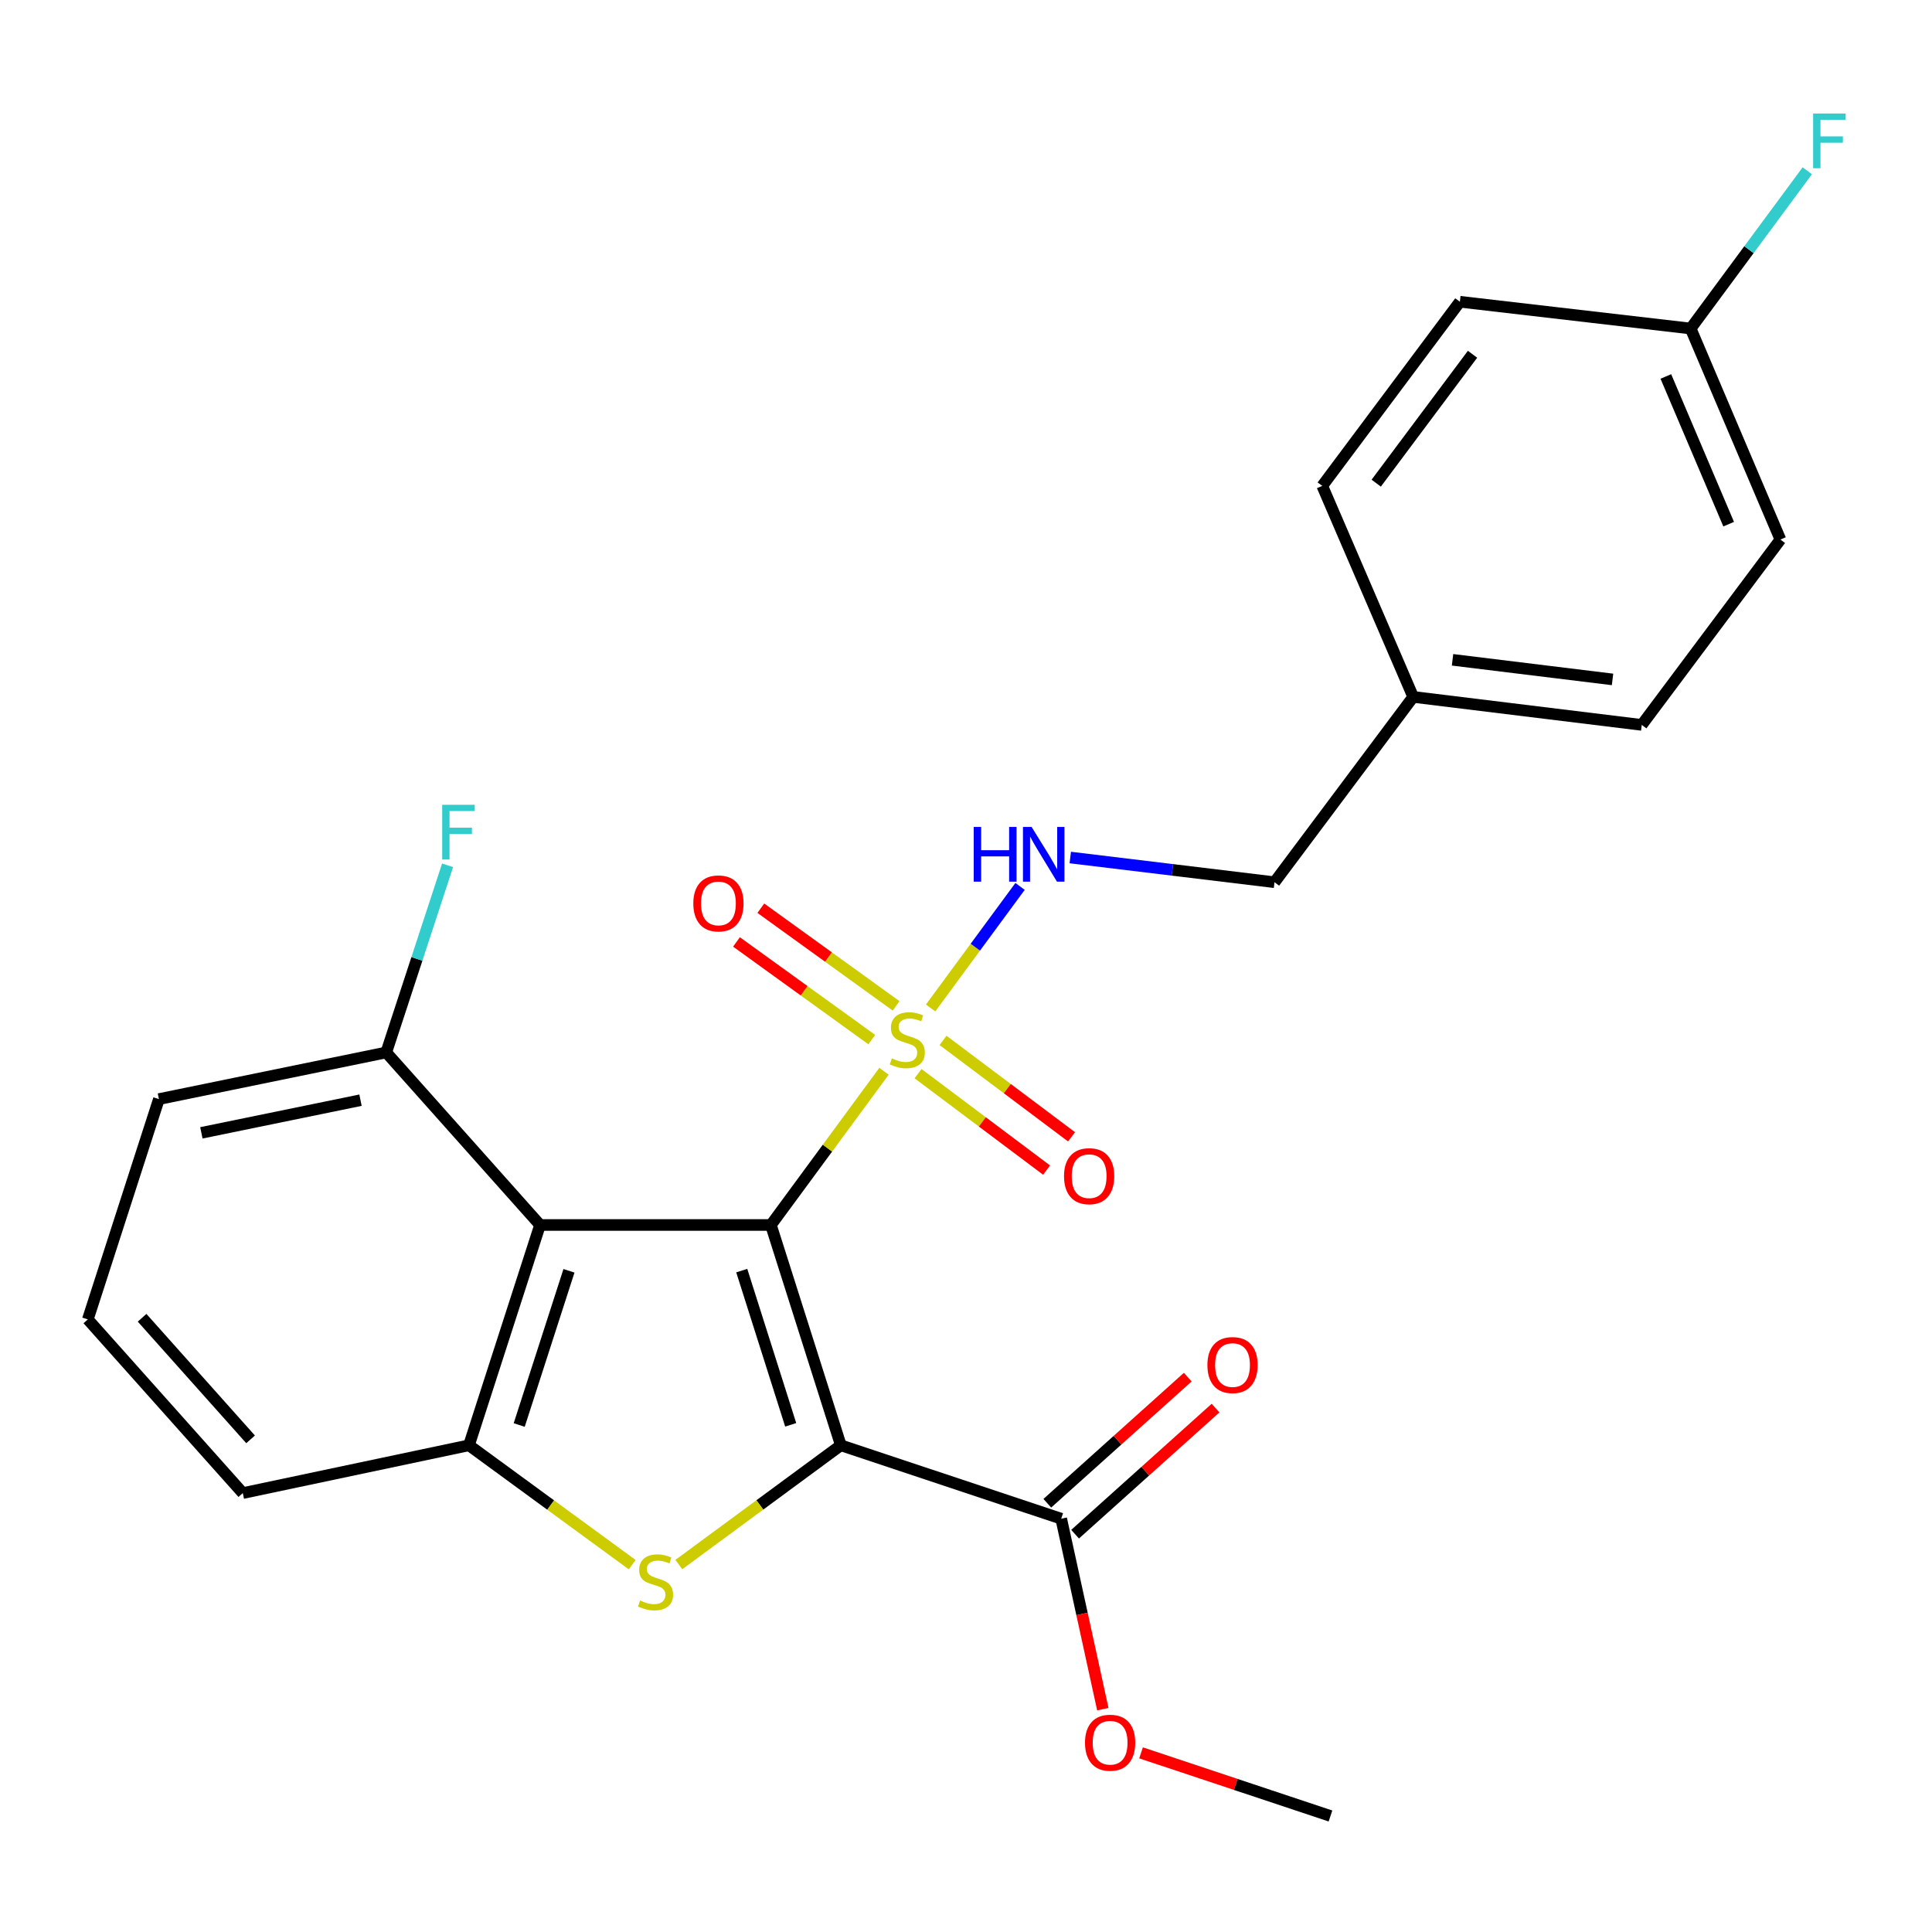 <?xml version='1.0' encoding='iso-8859-1'?>
<svg version='1.1' baseProfile='full'
              xmlns='http://www.w3.org/2000/svg'
                      xmlns:rdkit='http://www.rdkit.org/xml'
                      xmlns:xlink='http://www.w3.org/1999/xlink'
                  xml:space='preserve'
width='1000px' height='1000px' viewBox='0 0 1000 1000'>
<!-- END OF HEADER -->
<rect style='opacity:1.0;fill:#FFFFFF;stroke:none' width='1000' height='1000' x='0' y='0'> </rect>
<path class='bond-0' d='M 399.021,634.051 L 435.212,748.079' style='fill:none;fill-rule:evenodd;stroke:#000000;stroke-width:6px;stroke-linecap:butt;stroke-linejoin:miter;stroke-opacity:1' />
<path class='bond-0' d='M 383.93,657.668 L 409.264,737.487' style='fill:none;fill-rule:evenodd;stroke:#000000;stroke-width:6px;stroke-linecap:butt;stroke-linejoin:miter;stroke-opacity:1' />
<path class='bond-1' d='M 399.021,634.051 L 428.292,594.267' style='fill:none;fill-rule:evenodd;stroke:#000000;stroke-width:6px;stroke-linecap:butt;stroke-linejoin:miter;stroke-opacity:1' />
<path class='bond-1' d='M 428.292,594.267 L 457.563,554.483' style='fill:none;fill-rule:evenodd;stroke:#CCCC00;stroke-width:6px;stroke-linecap:butt;stroke-linejoin:miter;stroke-opacity:1' />
<path class='bond-3' d='M 399.021,634.051 L 279.527,634.051' style='fill:none;fill-rule:evenodd;stroke:#000000;stroke-width:6px;stroke-linecap:butt;stroke-linejoin:miter;stroke-opacity:1' />
<path class='bond-2' d='M 435.212,748.079 L 393.287,778.947' style='fill:none;fill-rule:evenodd;stroke:#000000;stroke-width:6px;stroke-linecap:butt;stroke-linejoin:miter;stroke-opacity:1' />
<path class='bond-2' d='M 393.287,778.947 L 351.361,809.814' style='fill:none;fill-rule:evenodd;stroke:#CCCC00;stroke-width:6px;stroke-linecap:butt;stroke-linejoin:miter;stroke-opacity:1' />
<path class='bond-5' d='M 435.212,748.079 L 549.276,786.088' style='fill:none;fill-rule:evenodd;stroke:#000000;stroke-width:6px;stroke-linecap:butt;stroke-linejoin:miter;stroke-opacity:1' />
<path class='bond-6' d='M 481.679,521.715 L 504.83,490.265' style='fill:none;fill-rule:evenodd;stroke:#CCCC00;stroke-width:6px;stroke-linecap:butt;stroke-linejoin:miter;stroke-opacity:1' />
<path class='bond-6' d='M 504.83,490.265 L 527.981,458.815' style='fill:none;fill-rule:evenodd;stroke:#0000FF;stroke-width:6px;stroke-linecap:butt;stroke-linejoin:miter;stroke-opacity:1' />
<path class='bond-7' d='M 463.827,520.637 L 428.814,495.364' style='fill:none;fill-rule:evenodd;stroke:#CCCC00;stroke-width:6px;stroke-linecap:butt;stroke-linejoin:miter;stroke-opacity:1' />
<path class='bond-7' d='M 428.814,495.364 L 393.8,470.091' style='fill:none;fill-rule:evenodd;stroke:#FF0000;stroke-width:6px;stroke-linecap:butt;stroke-linejoin:miter;stroke-opacity:1' />
<path class='bond-7' d='M 451.227,538.093 L 416.214,512.82' style='fill:none;fill-rule:evenodd;stroke:#CCCC00;stroke-width:6px;stroke-linecap:butt;stroke-linejoin:miter;stroke-opacity:1' />
<path class='bond-7' d='M 416.214,512.82 L 381.201,487.547' style='fill:none;fill-rule:evenodd;stroke:#FF0000;stroke-width:6px;stroke-linecap:butt;stroke-linejoin:miter;stroke-opacity:1' />
<path class='bond-8' d='M 475.183,555.724 L 508.446,580.681' style='fill:none;fill-rule:evenodd;stroke:#CCCC00;stroke-width:6px;stroke-linecap:butt;stroke-linejoin:miter;stroke-opacity:1' />
<path class='bond-8' d='M 508.446,580.681 L 541.71,605.639' style='fill:none;fill-rule:evenodd;stroke:#FF0000;stroke-width:6px;stroke-linecap:butt;stroke-linejoin:miter;stroke-opacity:1' />
<path class='bond-8' d='M 488.103,538.504 L 521.367,563.461' style='fill:none;fill-rule:evenodd;stroke:#CCCC00;stroke-width:6px;stroke-linecap:butt;stroke-linejoin:miter;stroke-opacity:1' />
<path class='bond-8' d='M 521.367,563.461 L 554.63,588.418' style='fill:none;fill-rule:evenodd;stroke:#FF0000;stroke-width:6px;stroke-linecap:butt;stroke-linejoin:miter;stroke-opacity:1' />
<path class='bond-25' d='M 327.233,809.865 L 284.985,778.972' style='fill:none;fill-rule:evenodd;stroke:#CCCC00;stroke-width:6px;stroke-linecap:butt;stroke-linejoin:miter;stroke-opacity:1' />
<path class='bond-25' d='M 284.985,778.972 L 242.737,748.079' style='fill:none;fill-rule:evenodd;stroke:#000000;stroke-width:6px;stroke-linecap:butt;stroke-linejoin:miter;stroke-opacity:1' />
<path class='bond-4' d='M 279.527,634.051 L 242.737,748.079' style='fill:none;fill-rule:evenodd;stroke:#000000;stroke-width:6px;stroke-linecap:butt;stroke-linejoin:miter;stroke-opacity:1' />
<path class='bond-4' d='M 294.497,657.765 L 268.744,737.585' style='fill:none;fill-rule:evenodd;stroke:#000000;stroke-width:6px;stroke-linecap:butt;stroke-linejoin:miter;stroke-opacity:1' />
<path class='bond-9' d='M 279.527,634.051 L 199.92,544.744' style='fill:none;fill-rule:evenodd;stroke:#000000;stroke-width:6px;stroke-linecap:butt;stroke-linejoin:miter;stroke-opacity:1' />
<path class='bond-16' d='M 242.737,748.079 L 125.671,772.824' style='fill:none;fill-rule:evenodd;stroke:#000000;stroke-width:6px;stroke-linecap:butt;stroke-linejoin:miter;stroke-opacity:1' />
<path class='bond-10' d='M 556.468,794.098 L 592.814,761.462' style='fill:none;fill-rule:evenodd;stroke:#000000;stroke-width:6px;stroke-linecap:butt;stroke-linejoin:miter;stroke-opacity:1' />
<path class='bond-10' d='M 592.814,761.462 L 629.161,728.827' style='fill:none;fill-rule:evenodd;stroke:#FF0000;stroke-width:6px;stroke-linecap:butt;stroke-linejoin:miter;stroke-opacity:1' />
<path class='bond-10' d='M 542.085,778.079 L 578.431,745.443' style='fill:none;fill-rule:evenodd;stroke:#000000;stroke-width:6px;stroke-linecap:butt;stroke-linejoin:miter;stroke-opacity:1' />
<path class='bond-10' d='M 578.431,745.443 L 614.778,712.808' style='fill:none;fill-rule:evenodd;stroke:#FF0000;stroke-width:6px;stroke-linecap:butt;stroke-linejoin:miter;stroke-opacity:1' />
<path class='bond-12' d='M 549.276,786.088 L 560.047,835.375' style='fill:none;fill-rule:evenodd;stroke:#000000;stroke-width:6px;stroke-linecap:butt;stroke-linejoin:miter;stroke-opacity:1' />
<path class='bond-12' d='M 560.047,835.375 L 570.818,884.661' style='fill:none;fill-rule:evenodd;stroke:#FF0000;stroke-width:6px;stroke-linecap:butt;stroke-linejoin:miter;stroke-opacity:1' />
<path class='bond-11' d='M 553.97,443.849 L 606.825,450.241' style='fill:none;fill-rule:evenodd;stroke:#0000FF;stroke-width:6px;stroke-linecap:butt;stroke-linejoin:miter;stroke-opacity:1' />
<path class='bond-11' d='M 606.825,450.241 L 659.68,456.634' style='fill:none;fill-rule:evenodd;stroke:#000000;stroke-width:6px;stroke-linecap:butt;stroke-linejoin:miter;stroke-opacity:1' />
<path class='bond-14' d='M 199.92,544.744 L 215.795,496.31' style='fill:none;fill-rule:evenodd;stroke:#000000;stroke-width:6px;stroke-linecap:butt;stroke-linejoin:miter;stroke-opacity:1' />
<path class='bond-14' d='M 215.795,496.31 L 231.671,447.876' style='fill:none;fill-rule:evenodd;stroke:#33CCCC;stroke-width:6px;stroke-linecap:butt;stroke-linejoin:miter;stroke-opacity:1' />
<path class='bond-23' d='M 199.92,544.744 L 82.256,568.892' style='fill:none;fill-rule:evenodd;stroke:#000000;stroke-width:6px;stroke-linecap:butt;stroke-linejoin:miter;stroke-opacity:1' />
<path class='bond-23' d='M 186.598,569.455 L 104.233,586.358' style='fill:none;fill-rule:evenodd;stroke:#000000;stroke-width:6px;stroke-linecap:butt;stroke-linejoin:miter;stroke-opacity:1' />
<path class='bond-15' d='M 659.68,456.634 L 731.465,360.713' style='fill:none;fill-rule:evenodd;stroke:#000000;stroke-width:6px;stroke-linecap:butt;stroke-linejoin:miter;stroke-opacity:1' />
<path class='bond-24' d='M 590.601,907.28 L 639.624,923.618' style='fill:none;fill-rule:evenodd;stroke:#FF0000;stroke-width:6px;stroke-linecap:butt;stroke-linejoin:miter;stroke-opacity:1' />
<path class='bond-24' d='M 639.624,923.618 L 688.648,939.956' style='fill:none;fill-rule:evenodd;stroke:#000000;stroke-width:6px;stroke-linecap:butt;stroke-linejoin:miter;stroke-opacity:1' />
<path class='bond-13' d='M 875.083,170.045 L 921.536,279.265' style='fill:none;fill-rule:evenodd;stroke:#000000;stroke-width:6px;stroke-linecap:butt;stroke-linejoin:miter;stroke-opacity:1' />
<path class='bond-13' d='M 862.24,194.854 L 894.757,271.308' style='fill:none;fill-rule:evenodd;stroke:#000000;stroke-width:6px;stroke-linecap:butt;stroke-linejoin:miter;stroke-opacity:1' />
<path class='bond-17' d='M 875.083,170.045 L 905.267,129.217' style='fill:none;fill-rule:evenodd;stroke:#000000;stroke-width:6px;stroke-linecap:butt;stroke-linejoin:miter;stroke-opacity:1' />
<path class='bond-17' d='M 905.267,129.217 L 935.452,88.39' style='fill:none;fill-rule:evenodd;stroke:#33CCCC;stroke-width:6px;stroke-linecap:butt;stroke-linejoin:miter;stroke-opacity:1' />
<path class='bond-27' d='M 875.083,170.045 L 755.625,156.183' style='fill:none;fill-rule:evenodd;stroke:#000000;stroke-width:6px;stroke-linecap:butt;stroke-linejoin:miter;stroke-opacity:1' />
<path class='bond-20' d='M 731.465,360.713 L 684.402,251.493' style='fill:none;fill-rule:evenodd;stroke:#000000;stroke-width:6px;stroke-linecap:butt;stroke-linejoin:miter;stroke-opacity:1' />
<path class='bond-21' d='M 731.465,360.713 L 849.775,375.209' style='fill:none;fill-rule:evenodd;stroke:#000000;stroke-width:6px;stroke-linecap:butt;stroke-linejoin:miter;stroke-opacity:1' />
<path class='bond-21' d='M 751.83,341.519 L 834.647,351.666' style='fill:none;fill-rule:evenodd;stroke:#000000;stroke-width:6px;stroke-linecap:butt;stroke-linejoin:miter;stroke-opacity:1' />
<path class='bond-26' d='M 125.671,772.824 L 45.455,682.92' style='fill:none;fill-rule:evenodd;stroke:#000000;stroke-width:6px;stroke-linecap:butt;stroke-linejoin:miter;stroke-opacity:1' />
<path class='bond-26' d='M 129.702,745.006 L 73.551,682.073' style='fill:none;fill-rule:evenodd;stroke:#000000;stroke-width:6px;stroke-linecap:butt;stroke-linejoin:miter;stroke-opacity:1' />
<path class='bond-18' d='M 755.625,156.183 L 684.402,251.493' style='fill:none;fill-rule:evenodd;stroke:#000000;stroke-width:6px;stroke-linecap:butt;stroke-linejoin:miter;stroke-opacity:1' />
<path class='bond-18' d='M 762.186,183.366 L 712.331,250.083' style='fill:none;fill-rule:evenodd;stroke:#000000;stroke-width:6px;stroke-linecap:butt;stroke-linejoin:miter;stroke-opacity:1' />
<path class='bond-19' d='M 921.536,279.265 L 849.775,375.209' style='fill:none;fill-rule:evenodd;stroke:#000000;stroke-width:6px;stroke-linecap:butt;stroke-linejoin:miter;stroke-opacity:1' />
<path class='bond-22' d='M 45.455,682.92 L 82.256,568.892' style='fill:none;fill-rule:evenodd;stroke:#000000;stroke-width:6px;stroke-linecap:butt;stroke-linejoin:miter;stroke-opacity:1' />
<path  class='atom-2' d='M 461.621 547.814
Q 461.941 547.934, 463.261 548.494
Q 464.581 549.054, 466.021 549.414
Q 467.501 549.734, 468.941 549.734
Q 471.621 549.734, 473.181 548.454
Q 474.741 547.134, 474.741 544.854
Q 474.741 543.294, 473.941 542.334
Q 473.181 541.374, 471.981 540.854
Q 470.781 540.334, 468.781 539.734
Q 466.261 538.974, 464.741 538.254
Q 463.261 537.534, 462.181 536.014
Q 461.141 534.494, 461.141 531.934
Q 461.141 528.374, 463.541 526.174
Q 465.981 523.974, 470.781 523.974
Q 474.061 523.974, 477.781 525.534
L 476.861 528.614
Q 473.461 527.214, 470.901 527.214
Q 468.141 527.214, 466.621 528.374
Q 465.101 529.494, 465.141 531.454
Q 465.141 532.974, 465.901 533.894
Q 466.701 534.814, 467.821 535.334
Q 468.981 535.854, 470.901 536.454
Q 473.461 537.254, 474.981 538.054
Q 476.501 538.854, 477.581 540.494
Q 478.701 542.094, 478.701 544.854
Q 478.701 548.774, 476.061 550.894
Q 473.461 552.974, 469.101 552.974
Q 466.581 552.974, 464.661 552.414
Q 462.781 551.894, 460.541 550.974
L 461.621 547.814
' fill='#CCCC00'/>
<path  class='atom-3' d='M 331.304 828.412
Q 331.624 828.532, 332.944 829.092
Q 334.264 829.652, 335.704 830.012
Q 337.184 830.332, 338.624 830.332
Q 341.304 830.332, 342.864 829.052
Q 344.424 827.732, 344.424 825.452
Q 344.424 823.892, 343.624 822.932
Q 342.864 821.972, 341.664 821.452
Q 340.464 820.932, 338.464 820.332
Q 335.944 819.572, 334.424 818.852
Q 332.944 818.132, 331.864 816.612
Q 330.824 815.092, 330.824 812.532
Q 330.824 808.972, 333.224 806.772
Q 335.664 804.572, 340.464 804.572
Q 343.744 804.572, 347.464 806.132
L 346.544 809.212
Q 343.144 807.812, 340.584 807.812
Q 337.824 807.812, 336.304 808.972
Q 334.784 810.092, 334.824 812.052
Q 334.824 813.572, 335.584 814.492
Q 336.384 815.412, 337.504 815.932
Q 338.664 816.452, 340.584 817.052
Q 343.144 817.852, 344.664 818.652
Q 346.184 819.452, 347.264 821.092
Q 348.384 822.692, 348.384 825.452
Q 348.384 829.372, 345.744 831.492
Q 343.144 833.572, 338.784 833.572
Q 336.264 833.572, 334.344 833.012
Q 332.464 832.492, 330.224 831.572
L 331.304 828.412
' fill='#CCCC00'/>
<path  class='atom-7' d='M 504.002 428.026
L 507.842 428.026
L 507.842 440.066
L 522.322 440.066
L 522.322 428.026
L 526.162 428.026
L 526.162 456.346
L 522.322 456.346
L 522.322 443.266
L 507.842 443.266
L 507.842 456.346
L 504.002 456.346
L 504.002 428.026
' fill='#0000FF'/>
<path  class='atom-7' d='M 533.962 428.026
L 543.242 443.026
Q 544.162 444.506, 545.642 447.186
Q 547.122 449.866, 547.202 450.026
L 547.202 428.026
L 550.962 428.026
L 550.962 456.346
L 547.082 456.346
L 537.122 439.946
Q 535.962 438.026, 534.722 435.826
Q 533.522 433.626, 533.162 432.946
L 533.162 456.346
L 529.482 456.346
L 529.482 428.026
L 533.962 428.026
' fill='#0000FF'/>
<path  class='atom-8' d='M 358.859 467.61
Q 358.859 460.81, 362.219 457.01
Q 365.579 453.21, 371.859 453.21
Q 378.139 453.21, 381.499 457.01
Q 384.859 460.81, 384.859 467.61
Q 384.859 474.49, 381.459 478.41
Q 378.059 482.29, 371.859 482.29
Q 365.619 482.29, 362.219 478.41
Q 358.859 474.53, 358.859 467.61
M 371.859 479.09
Q 376.179 479.09, 378.499 476.21
Q 380.859 473.29, 380.859 467.61
Q 380.859 462.05, 378.499 459.25
Q 376.179 456.41, 371.859 456.41
Q 367.539 456.41, 365.179 459.21
Q 362.859 462.01, 362.859 467.61
Q 362.859 473.33, 365.179 476.21
Q 367.539 479.09, 371.859 479.09
' fill='#FF0000'/>
<path  class='atom-9' d='M 550.736 608.787
Q 550.736 601.987, 554.096 598.187
Q 557.456 594.387, 563.736 594.387
Q 570.016 594.387, 573.376 598.187
Q 576.736 601.987, 576.736 608.787
Q 576.736 615.667, 573.336 619.587
Q 569.936 623.467, 563.736 623.467
Q 557.496 623.467, 554.096 619.587
Q 550.736 615.707, 550.736 608.787
M 563.736 620.267
Q 568.056 620.267, 570.376 617.387
Q 572.736 614.467, 572.736 608.787
Q 572.736 603.227, 570.376 600.427
Q 568.056 597.587, 563.736 597.587
Q 559.416 597.587, 557.056 600.387
Q 554.736 603.187, 554.736 608.787
Q 554.736 614.507, 557.056 617.387
Q 559.416 620.267, 563.736 620.267
' fill='#FF0000'/>
<path  class='atom-11' d='M 624.949 706.55
Q 624.949 699.75, 628.309 695.95
Q 631.669 692.15, 637.949 692.15
Q 644.229 692.15, 647.589 695.95
Q 650.949 699.75, 650.949 706.55
Q 650.949 713.43, 647.549 717.35
Q 644.149 721.23, 637.949 721.23
Q 631.709 721.23, 628.309 717.35
Q 624.949 713.47, 624.949 706.55
M 637.949 718.03
Q 642.269 718.03, 644.589 715.15
Q 646.949 712.23, 646.949 706.55
Q 646.949 700.99, 644.589 698.19
Q 642.269 695.35, 637.949 695.35
Q 633.629 695.35, 631.269 698.15
Q 628.949 700.95, 628.949 706.55
Q 628.949 712.27, 631.269 715.15
Q 633.629 718.03, 637.949 718.03
' fill='#FF0000'/>
<path  class='atom-13' d='M 561.596 902.026
Q 561.596 895.226, 564.956 891.426
Q 568.316 887.626, 574.596 887.626
Q 580.876 887.626, 584.236 891.426
Q 587.596 895.226, 587.596 902.026
Q 587.596 908.906, 584.196 912.826
Q 580.796 916.706, 574.596 916.706
Q 568.356 916.706, 564.956 912.826
Q 561.596 908.946, 561.596 902.026
M 574.596 913.506
Q 578.916 913.506, 581.236 910.626
Q 583.596 907.706, 583.596 902.026
Q 583.596 896.466, 581.236 893.666
Q 578.916 890.826, 574.596 890.826
Q 570.276 890.826, 567.916 893.626
Q 565.596 896.426, 565.596 902.026
Q 565.596 907.746, 567.916 910.626
Q 570.276 913.506, 574.596 913.506
' fill='#FF0000'/>
<path  class='atom-15' d='M 228.875 416.556
L 245.715 416.556
L 245.715 419.796
L 232.675 419.796
L 232.675 428.396
L 244.275 428.396
L 244.275 431.676
L 232.675 431.676
L 232.675 444.876
L 228.875 444.876
L 228.875 416.556
' fill='#33CCCC'/>
<path  class='atom-18' d='M 938.471 58.756
L 955.311 58.756
L 955.311 61.996
L 942.271 61.996
L 942.271 70.596
L 953.871 70.596
L 953.871 73.876
L 942.271 73.876
L 942.271 87.076
L 938.471 87.076
L 938.471 58.756
' fill='#33CCCC'/>
</svg>
